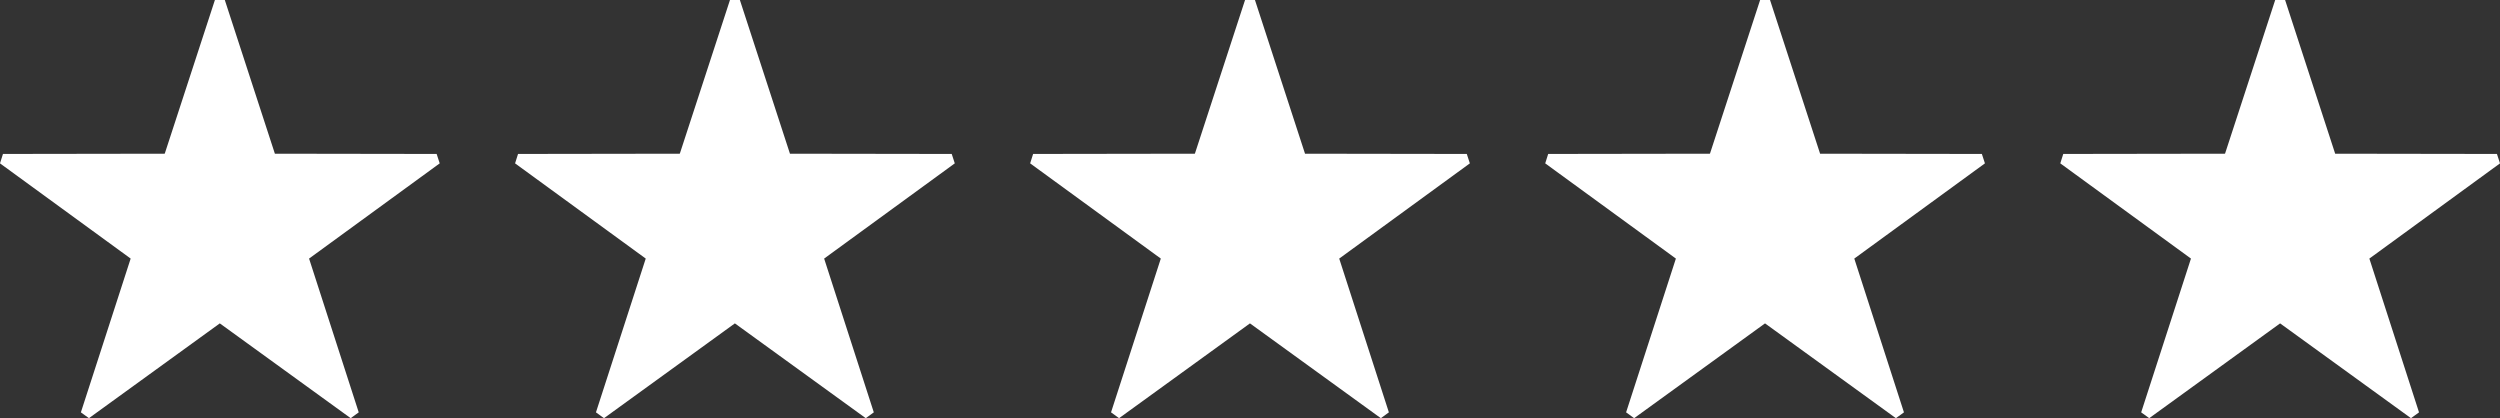 <svg xmlns="http://www.w3.org/2000/svg" width="102" height="17.063" viewBox="0 0 102 17.063">
  <rect x="0" y="0" width="102" height="17.063" fill="#333333" stroke="none"/>
  <g id="Group_112" data-name="Group 112" transform="translate(-252 -807.469)">
    <path id="Path_157" data-name="Path 157" d="M8.768,0,6.721,6.271l-6.6.01L0,6.665,5.331,10.55,3.3,16.824l.328.238,5.34-3.868,5.34,3.868.328-.238L12.61,10.55,17.94,6.665l-.125-.384-6.6-.01L9.172,0Z" transform="translate(252 807.469)" fill="#fff"/>
    <path id="Path_154" data-name="Path 154" d="M8.768,0,6.721,6.271l-6.6.01L0,6.665,5.331,10.55,3.3,16.824l.328.238,5.34-3.868,5.34,3.868.328-.238L12.61,10.55,17.94,6.665l-.125-.384-6.6-.01L9.172,0Z" transform="translate(294.03 807.469)" fill="#fff"/>
    <path id="Path_156" data-name="Path 156" d="M8.768,0,6.721,6.271l-6.6.01L0,6.665,5.331,10.55,3.3,16.824l.328.238,5.34-3.868,5.34,3.868.328-.238L12.61,10.55,17.94,6.665l-.125-.384-6.6-.01L9.172,0Z" transform="translate(273.015 807.469)" fill="#fff"/>
    <path id="Path_155" data-name="Path 155" d="M8.768,0,6.721,6.271l-6.6.01L0,6.665,5.331,10.55,3.3,16.824l.328.238,5.34-3.868,5.34,3.868.328-.238L12.61,10.55,17.94,6.665l-.125-.384-6.6-.01L9.172,0Z" transform="translate(315.045 807.469)" fill="#fff"/>
    <path id="Path_153" data-name="Path 153" d="M8.768,0,6.721,6.271l-6.6.01L0,6.665,5.331,10.55,3.3,16.824l.328.238,5.34-3.868,5.34,3.868.328-.238L12.61,10.55,17.94,6.665l-.125-.384-6.6-.01L9.172,0Z" transform="translate(336.06 807.469)" fill="#fff"/>
  </g>
</svg>
